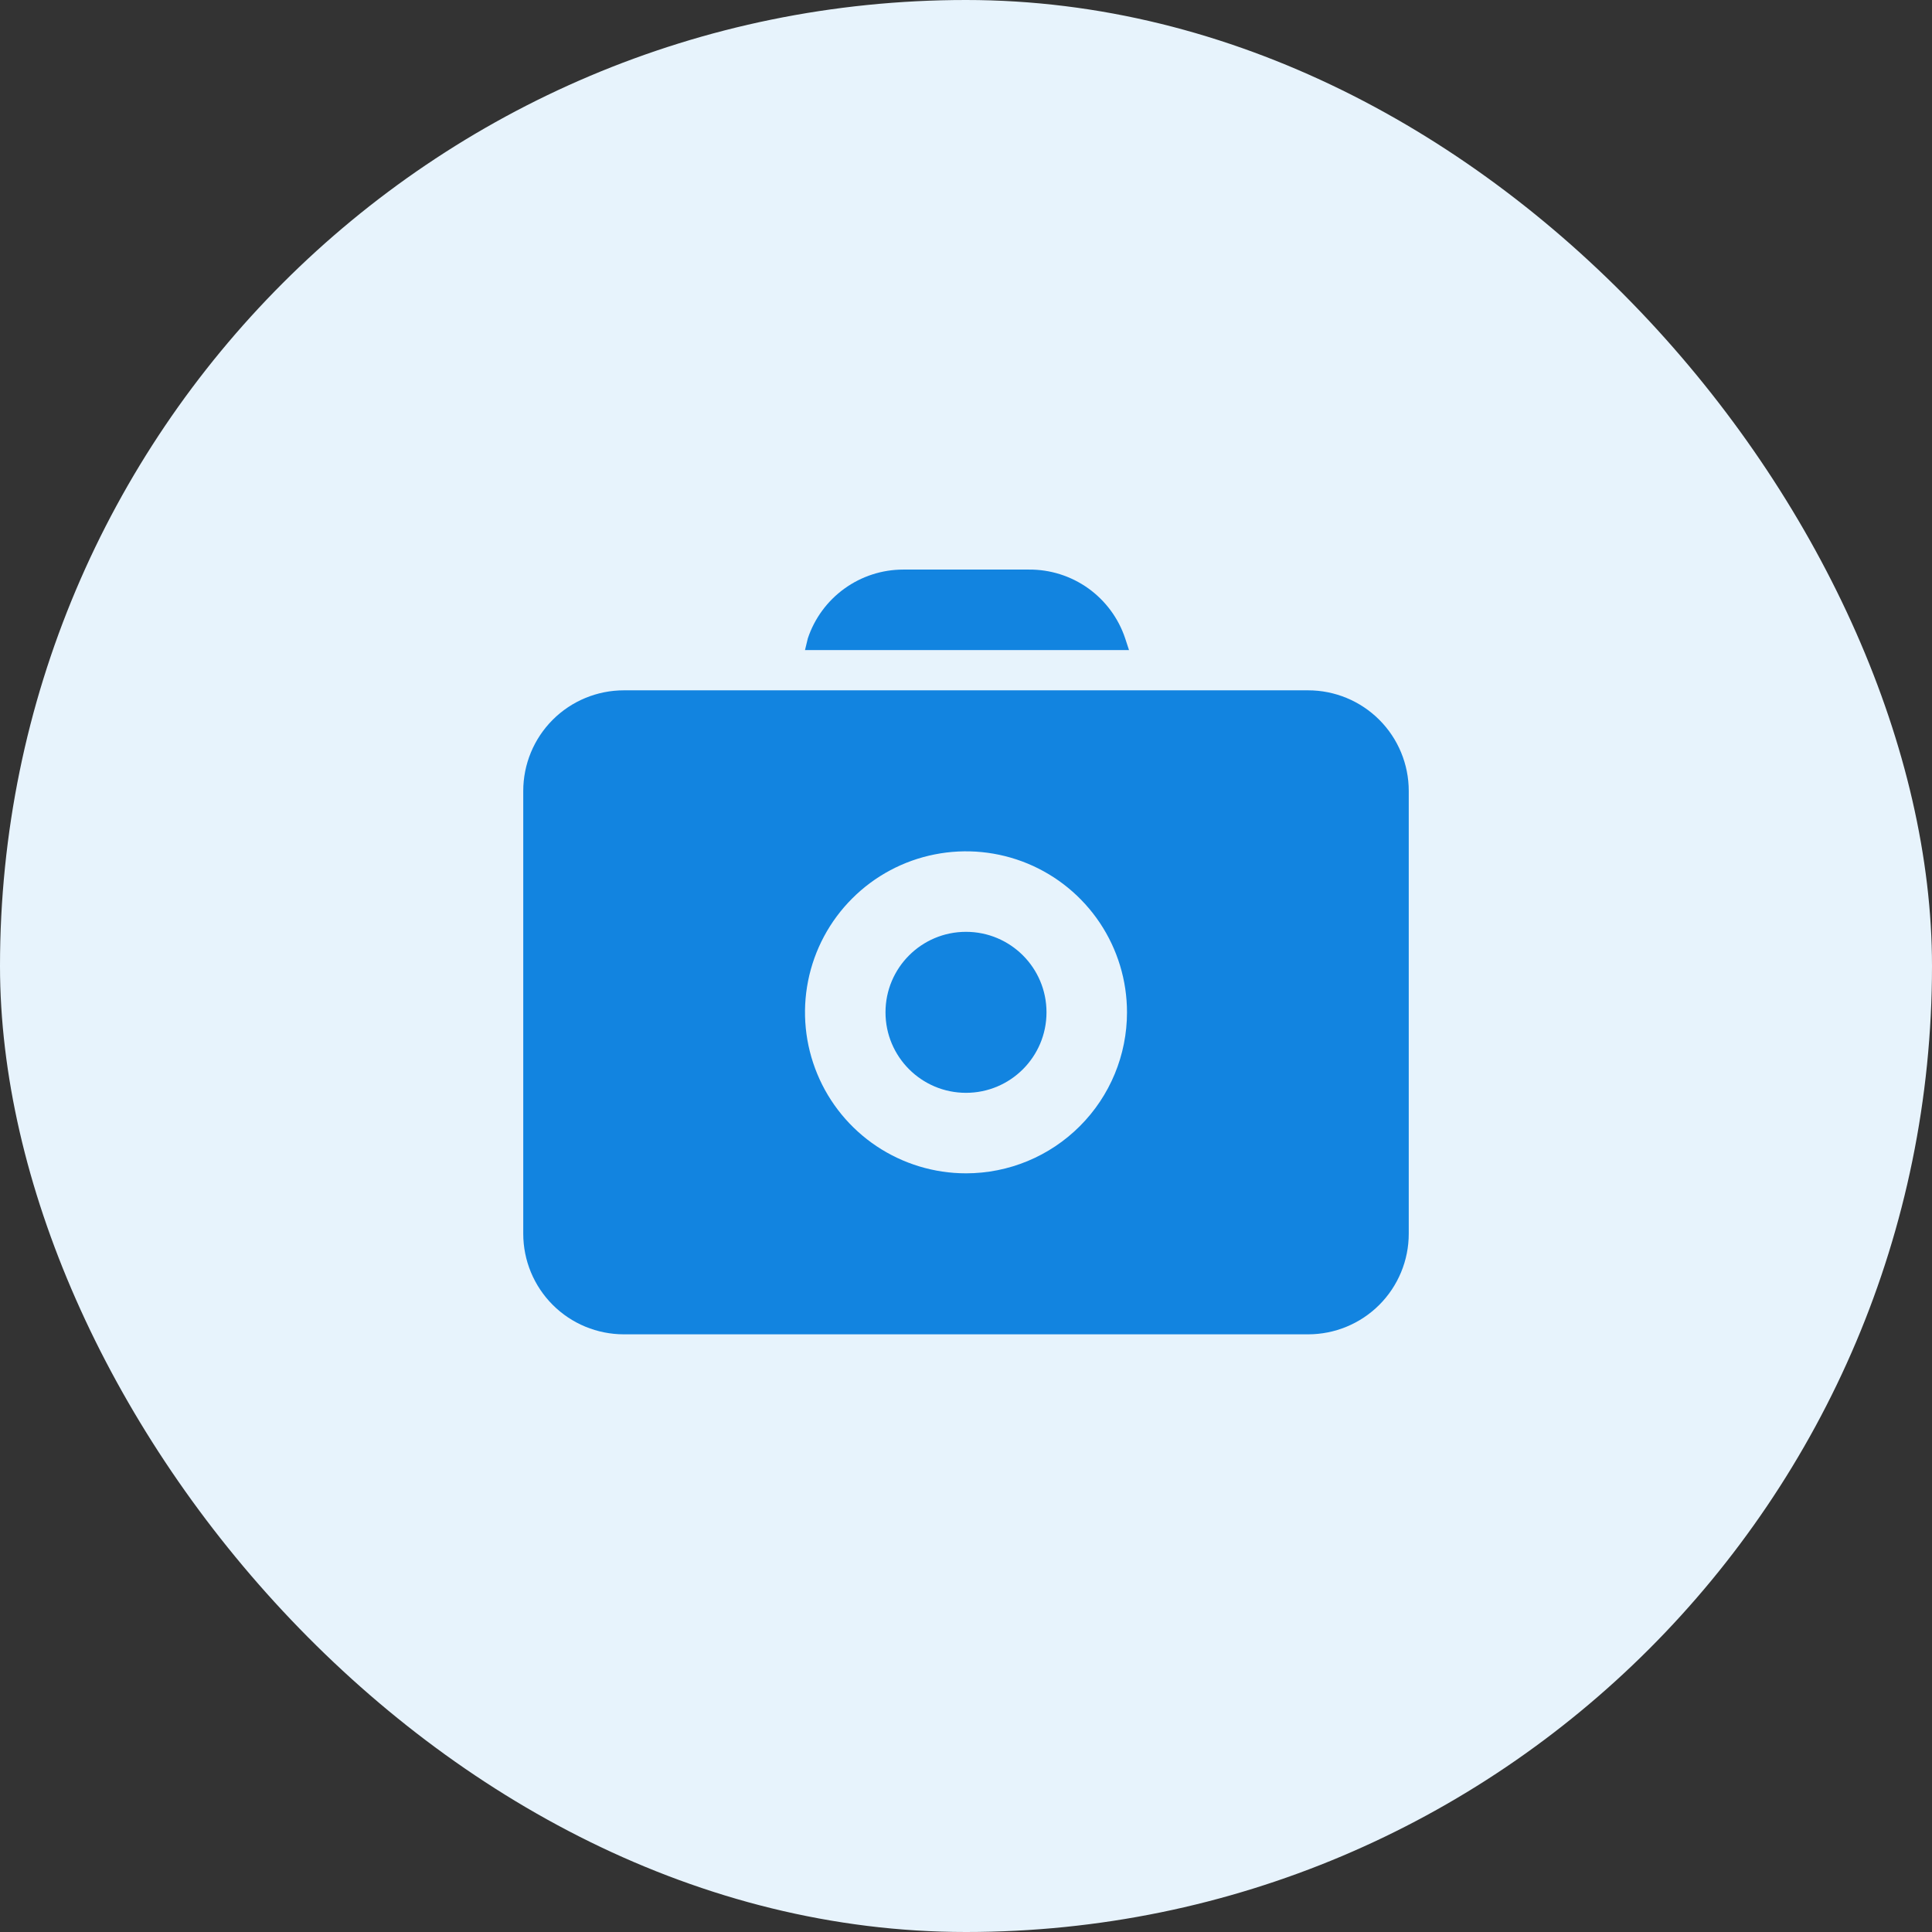 <svg width="48" height="48" viewBox="0 0 48 48" fill="none" xmlns="http://www.w3.org/2000/svg">
<rect x="0" y="0" width="48" height="48" fill="#333333" stroke="none"/>
<rect width="48" height="48" rx="24" fill="#E7F3FC"/>
<path fill-rule="evenodd" clip-rule="evenodd" d="M22.44 14.151H25.56C26.089 14.146 26.605 14.309 27.036 14.616C27.466 14.924 27.788 15.359 27.955 15.861L28.05 16.151H20L20.07 15.861C20.236 15.363 20.554 14.931 20.979 14.624C21.404 14.317 21.916 14.151 22.44 14.151ZM32.5 17.151H15.5C14.837 17.151 14.201 17.414 13.732 17.883C13.263 18.352 13 18.988 13 19.651V30.651C13 31.314 13.263 31.95 13.732 32.419C14.201 32.888 14.837 33.151 15.5 33.151H32.5C33.163 33.151 33.799 32.888 34.268 32.419C34.737 31.95 35 31.314 35 30.651V19.651C35 18.988 34.737 18.352 34.268 17.883C33.799 17.414 33.163 17.151 32.5 17.151ZM24 29.151C23.209 29.151 22.436 28.916 21.778 28.477C21.12 28.037 20.607 27.413 20.305 26.682C20.002 25.951 19.922 25.146 20.077 24.37C20.231 23.595 20.612 22.882 21.172 22.323C21.731 21.763 22.444 21.382 23.22 21.228C23.996 21.073 24.8 21.153 25.531 21.455C26.262 21.758 26.886 22.271 27.326 22.929C27.765 23.586 28 24.36 28 25.151C28 26.212 27.579 27.229 26.828 27.979C26.078 28.73 25.061 29.151 24 29.151ZM24 27.151C25.105 27.151 26 26.255 26 25.151C26 24.046 25.105 23.151 24 23.151C22.895 23.151 22 24.046 22 25.151C22 26.255 22.895 27.151 24 27.151Z" fill="#1284E0"/>
</svg>
